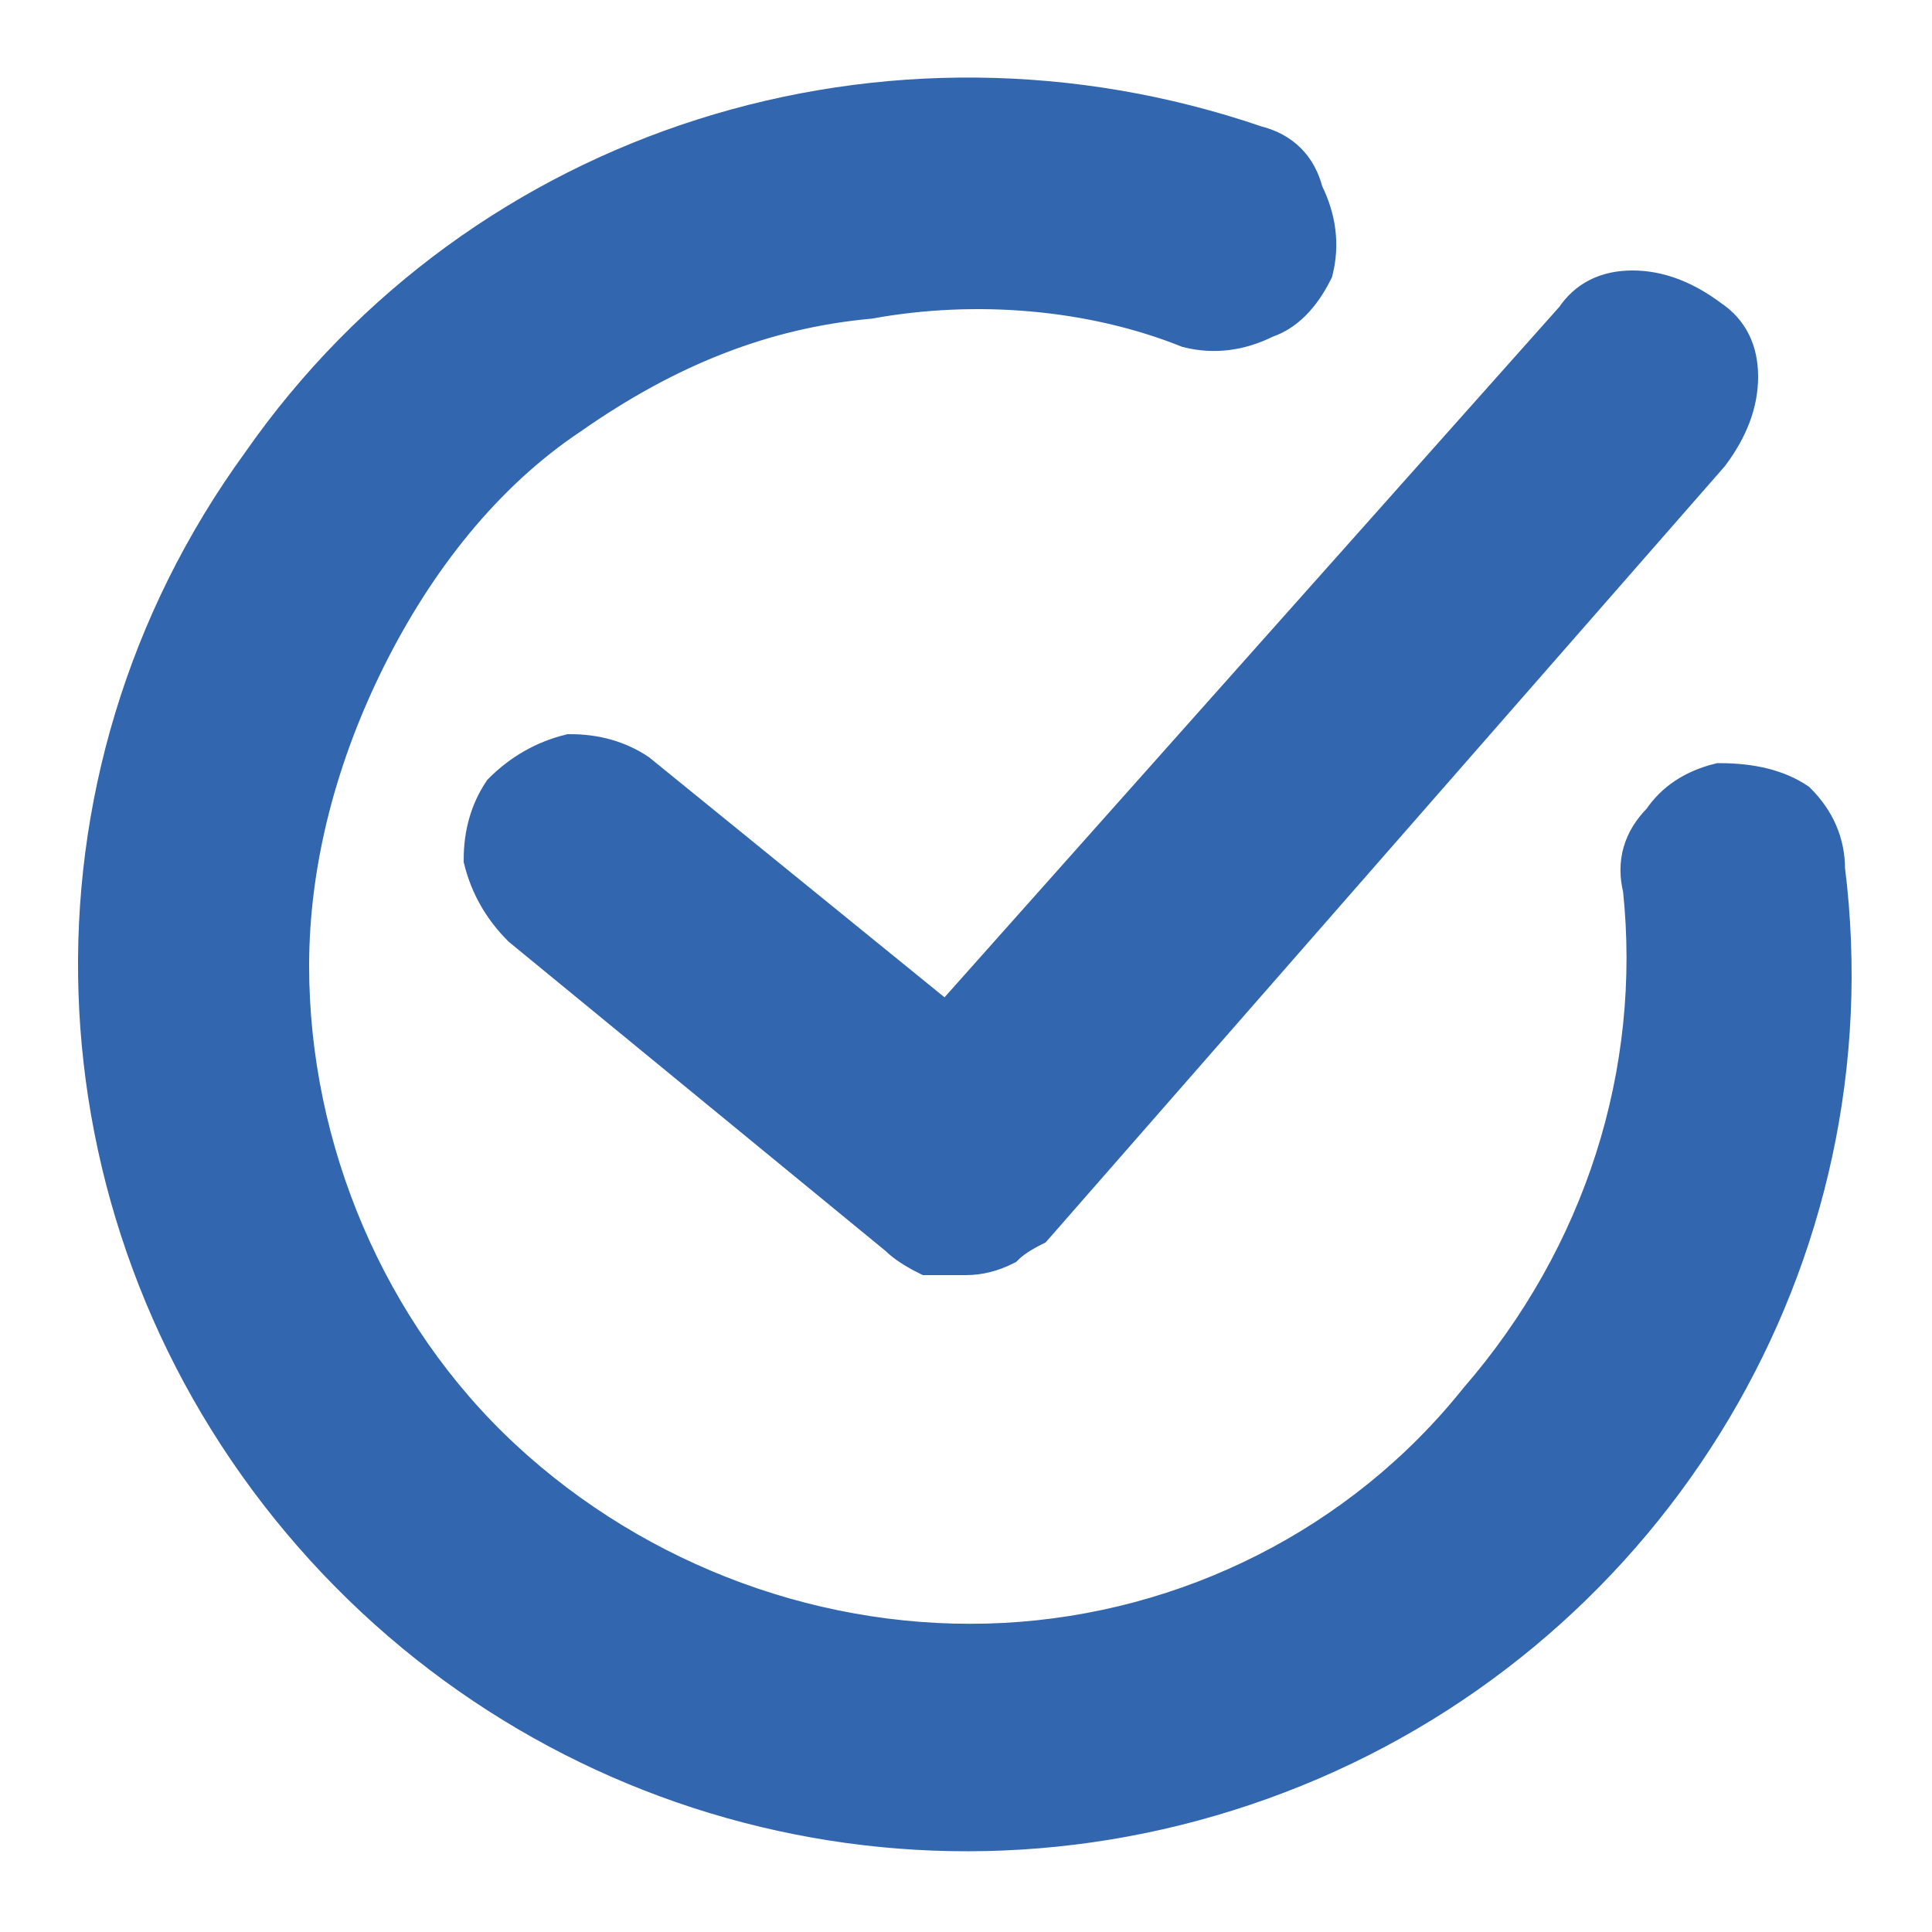 <svg version="1.2" xmlns="http://www.w3.org/2000/svg" viewBox="0 0 20 20" width="24" height="24">
	<title>check-circle-svgrepo-com (1)</title>
	<style>
		.s0 { fill: #3266af;stroke: #3266af;stroke-width: .4 } 
	</style>
	<g id="SVGRepo_bgCarrier">
	</g>
	<g id="SVGRepo_tracerCarrier">
	</g>
	<g id="SVGRepo_iconCarrier">
		<path fill-rule="evenodd" class="s0" d="m5.2 15.1c1.4 1.3 3.3 2 5.2 1.9 1.9-0.1 3.7-1 4.9-2.5 1.3-1.5 1.9-3.4 1.7-5.3q-0.1-0.4 0.2-0.7 0.2-0.3 0.6-0.4 0.5 0 0.8 0.2 0.3 0.3 0.3 0.7c0.5 4-1.8 7.8-5.5 9.3-3.7 1.5-7.9 0.4-10.4-2.7-2.5-3.1-2.7-7.5-0.3-10.8 2.3-3.3 6.5-4.6 10.3-3.3q0.4 0.1 0.5 0.5 0.2 0.4 0.1 0.8-0.2 0.4-0.5 0.5-0.4 0.2-0.8 0.1c-1-0.4-2.2-0.5-3.3-0.3-1.1 0.1-2.1 0.5-3.1 1.2-0.9 0.6-1.6 1.5-2.1 2.5-0.5 1-0.8 2.1-0.8 3.2 0 1.9 0.8 3.8 2.2 5.1zm5.5-2.4q-0.2 0.1-0.3 0.2-0.2 0.1-0.4 0.1-0.2 0-0.4 0-0.2-0.1-0.3-0.2l-3.9-3.2q-0.3-0.3-0.4-0.7 0-0.4 0.2-0.7 0.3-0.3 0.7-0.4 0.4 0 0.7 0.2l3.2 2.6 6.5-7.3q0.2-0.3 0.6-0.3 0.4 0 0.8 0.3 0.3 0.2 0.3 0.6 0 0.4-0.3 0.8c0 0-7 8-7 8z"/>
	</g>
</svg>